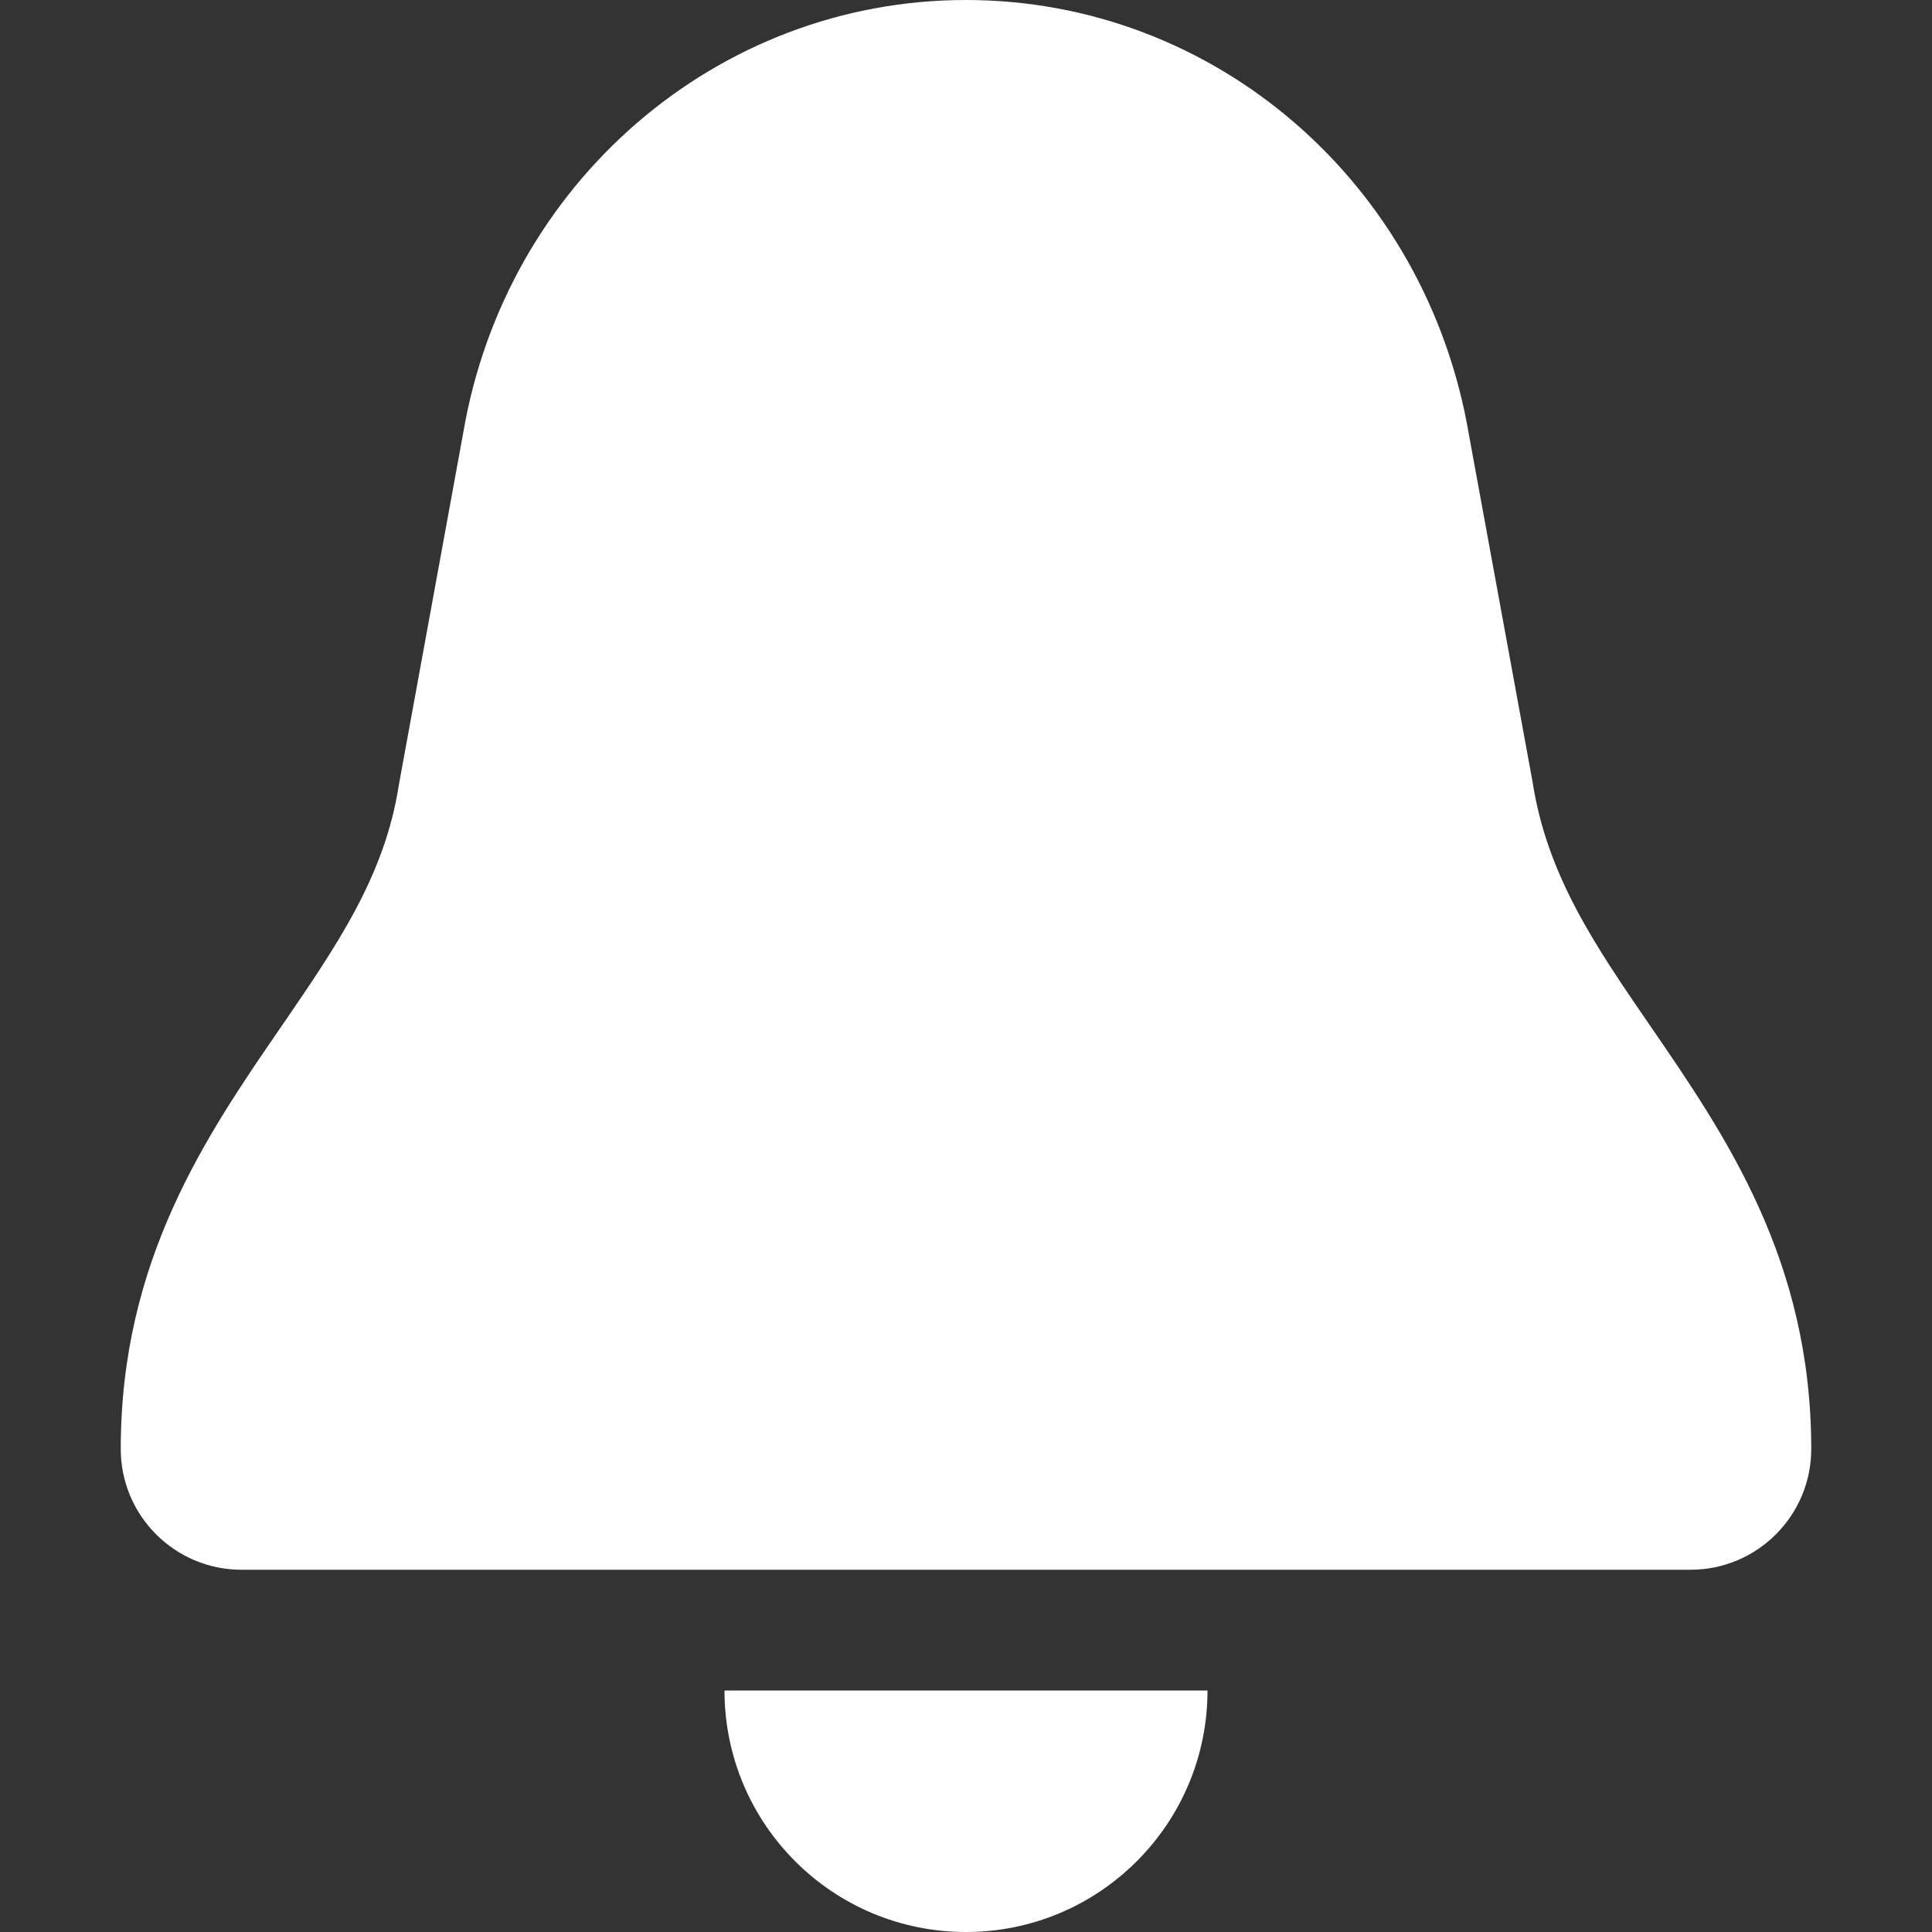 <svg xmlns="http://www.w3.org/2000/svg" width="16" height="16" viewBox="0 0 16 16"><rect x="0" y="0" width="16" height="16" fill="#333333" stroke="none"/><path d="M10 14C10 15.105 9.104 16 8 16C6.894 16 6 15.105 6 14M15 12C15 10.437 14.292 9.406 13.668 8.498C13.21 7.831 12.813 7.253 12.692 6.475L12.165 3.6C11.812 1.514 10.06 0 8 0C5.94 0 4.188 1.514 3.836 3.586L3.303 6.501C3.187 7.253 2.79 7.83 2.332 8.498C1.707 9.406 1 10.437 1 12C1 12.552 1.448 13 2 13H14C14.552 13 15 12.552 15 12Z" fill="#fff"/></svg>